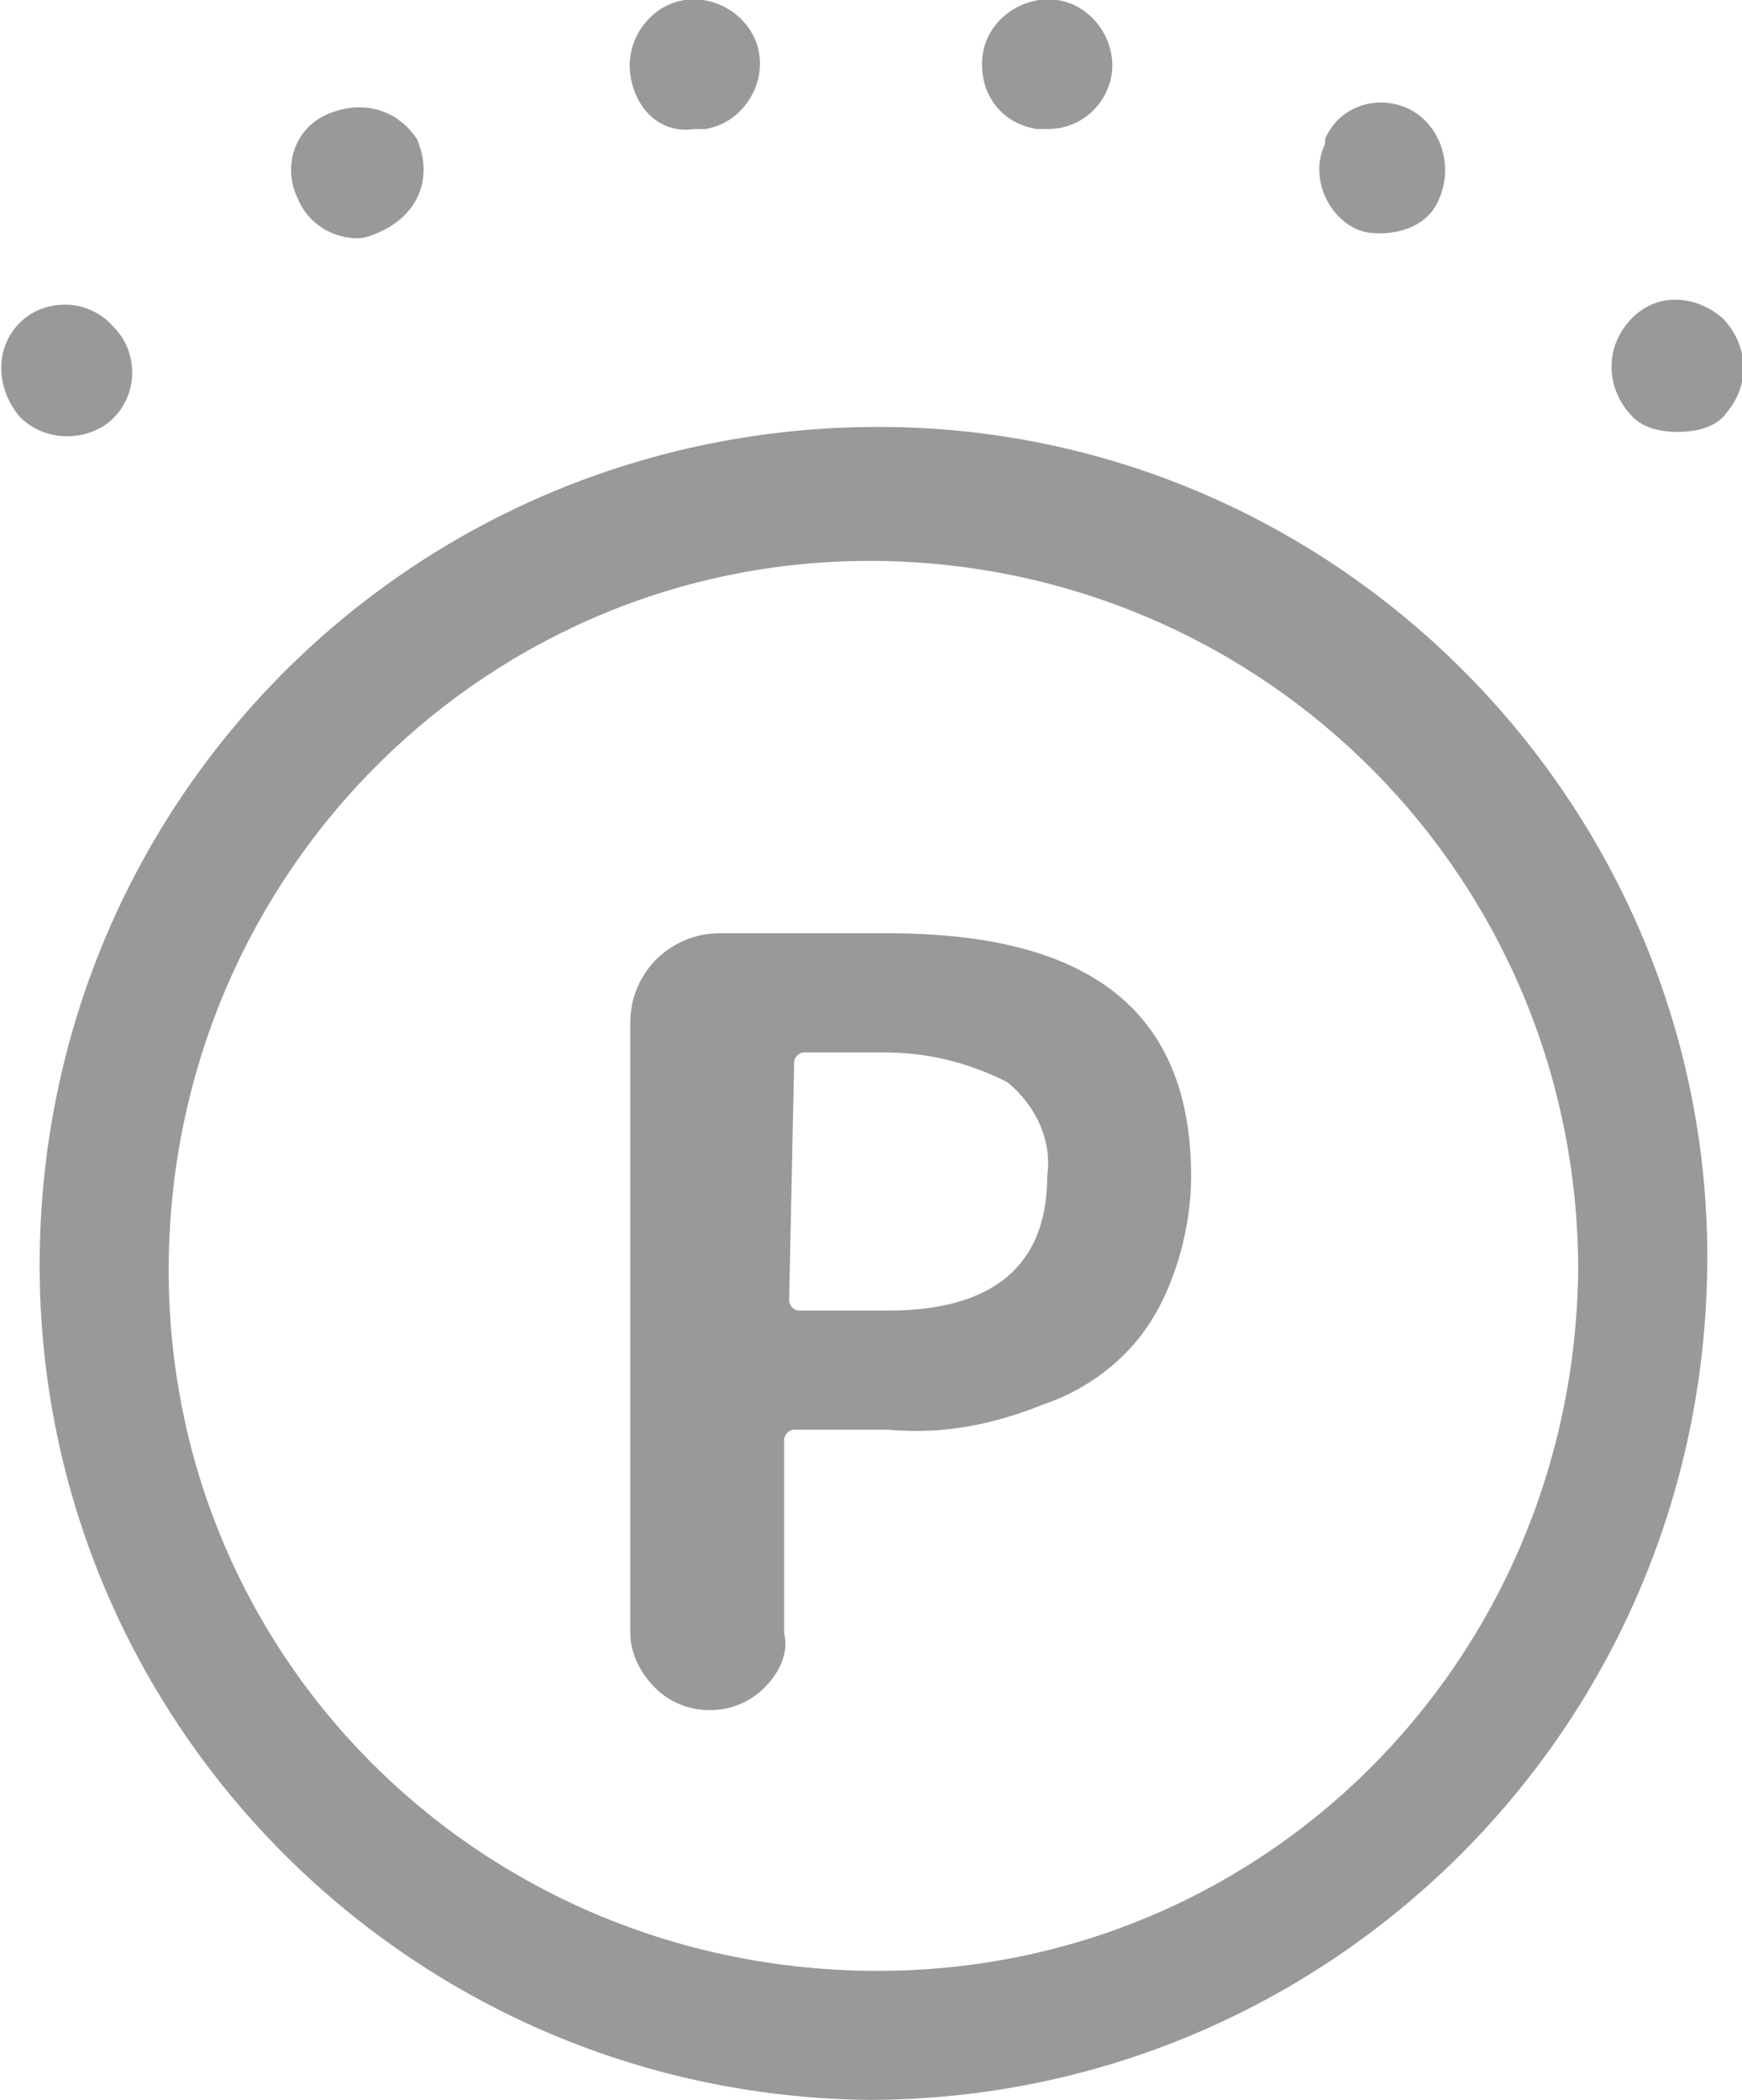 <?xml version="1.0" encoding="utf-8"?>
<!-- Generator: Adobe Illustrator 24.3.0, SVG Export Plug-In . SVG Version: 6.00 Build 0)  -->
<svg version="1.1" id="レイヤー_1" xmlns="http://www.w3.org/2000/svg" xmlns:xlink="http://www.w3.org/1999/xlink" x="0px"
	 y="0px" viewBox="0 0 35.1 42.3" style="enable-background:new 0 0 35.1 42.3;" xml:space="preserve">
<style type="text/css">
	.st0{clip-path:url(#SVGID_2_);}
	.st1{fill:#999999;}
</style>
<g id="グループ_19" transform="translate(0 0)">
	<g>
		<defs>
			<rect id="SVGID_1_" width="35.1" height="42.3"/>
		</defs>
		<clipPath id="SVGID_2_">
			<use xlink:href="#SVGID_1_"  style="overflow:visible;"/>
		</clipPath>
		<g id="グループ_18" transform="translate(0 0)" class="st0">
			<path id="パス_3" class="st1" d="M15.4,34c-0.6,0.6-1.6,0.6-2.2,0c-0.3-0.3-0.5-0.7-0.5-1.1V20.6c0-1,0.8-1.8,1.8-1.8l0,0h3.4
				c4.1,0,6.1,1.6,6.1,4.9c0,1-0.3,2.1-0.8,2.9c-0.5,0.8-1.3,1.4-2.2,1.7c-1,0.4-2,0.6-3.1,0.5h-1.9c-0.1,0-0.2,0.1-0.2,0.2
				c0,0,0,0,0,0.1v3.8C15.9,33.3,15.7,33.7,15.4,34 M15.9,26.2c0,0.1,0.1,0.2,0.2,0.2c0,0,0,0,0.1,0h1.7c2.1,0,3.2-0.9,3.2-2.7
				c0.1-0.7-0.2-1.4-0.8-1.9c-0.8-0.4-1.6-0.6-2.5-0.6h-1.6c-0.1,0-0.2,0.1-0.2,0.2c0,0,0,0,0,0.1L15.9,26.2z"/>
			<path id="パス_4" class="st1" d="M17.5,42.3C8.2,42.2,0.7,34.6,0.8,25.3S8.4,8.6,17.7,8.6s16.8,7.7,16.7,16.9c0,0,0,0,0,0
				C34.3,34.9,26.7,42.3,17.5,42.3 M17.7,11.3C9.9,11.2,3.5,17.5,3.4,25.4s6.2,14.2,14.1,14.3s14.2-6.2,14.3-14.1c0,0,0,0,0,0
				C31.8,17.7,25.5,11.4,17.7,11.3"/>
			<path id="パス_5" class="st1" d="M0.4,8.4C-0.1,7.8-0.1,7,0.4,6.5S1.8,6,2.3,6.6c0.5,0.5,0.5,1.4-0.1,1.9
				C1.7,8.9,0.9,8.9,0.4,8.4 M32.9,8.4c-0.5-0.5-0.6-1.3-0.1-1.9s1.3-0.6,1.9-0.1l0,0c0.5,0.5,0.6,1.3,0.1,1.9c0,0,0,0,0,0
				c-0.2,0.3-0.6,0.4-1,0.4C33.4,8.7,33.1,8.6,32.9,8.4 M6,4C5.7,3.4,5.9,2.6,6.6,2.3S8,2.2,8.4,2.8c0.3,0.7,0.1,1.4-0.6,1.8
				c0,0,0,0,0,0C7.6,4.7,7.4,4.8,7.2,4.8C6.7,4.8,6.2,4.5,6,4 M27.3,4.6c-0.6-0.3-0.9-1.1-0.6-1.7c0,0,0,0,0-0.1
				c0.3-0.7,1.1-0.9,1.7-0.6c0,0,0,0,0,0c0.6,0.3,0.9,1.1,0.6,1.8c-0.2,0.5-0.7,0.7-1.2,0.7C27.7,4.7,27.5,4.7,27.3,4.6 M12.7,1.5
				c-0.1-0.7,0.4-1.4,1.1-1.5s1.4,0.4,1.5,1.1c0.1,0.7-0.4,1.4-1.1,1.5c-0.1,0-0.1,0-0.2,0C13.3,2.7,12.8,2.2,12.7,1.5 M20.9,2.6
				c-0.7-0.1-1.2-0.7-1.1-1.5c0,0,0,0,0,0c0.1-0.7,0.8-1.2,1.5-1.1c0.7,0.1,1.2,0.8,1.1,1.5l0,0c-0.1,0.6-0.6,1.1-1.3,1.1
				C21,2.6,21,2.6,20.9,2.6"/>
		</g>
	</g>
</g>
</svg>
